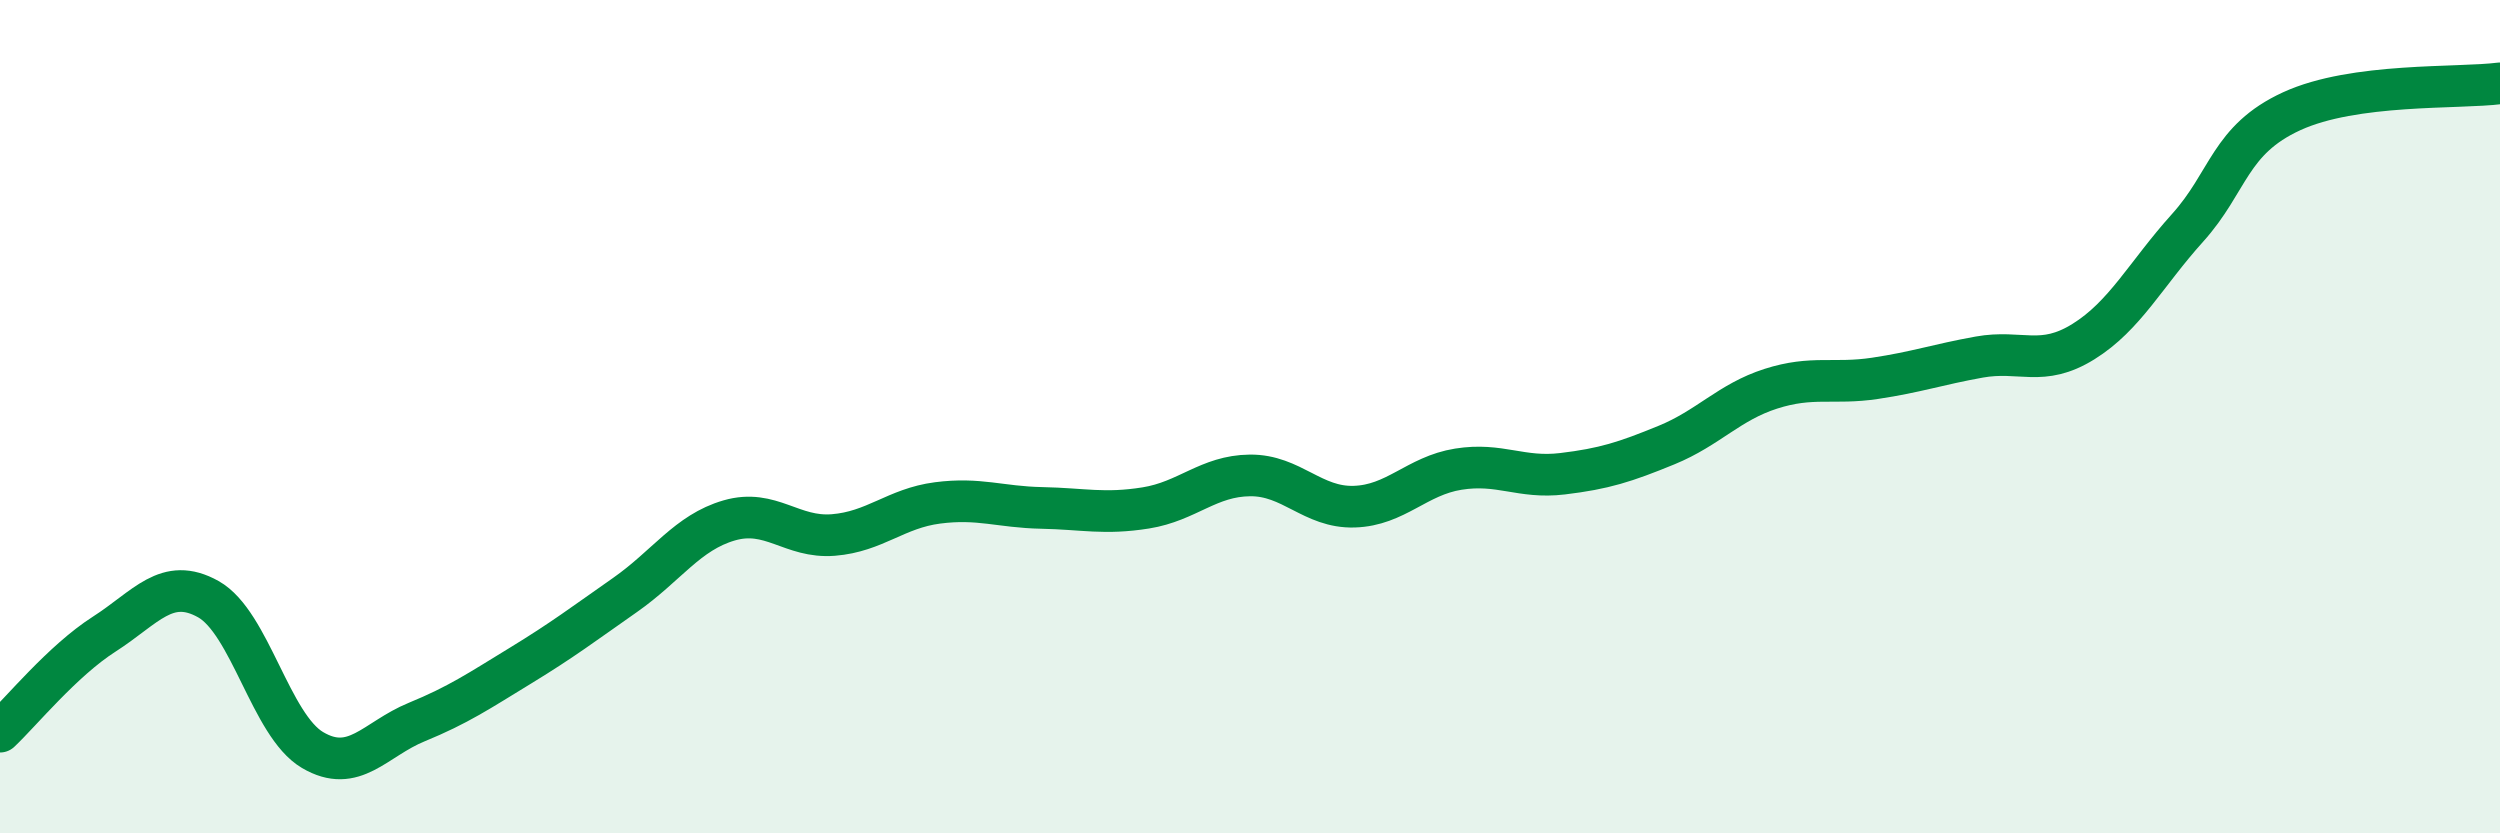 
    <svg width="60" height="20" viewBox="0 0 60 20" xmlns="http://www.w3.org/2000/svg">
      <path
        d="M 0,17.56 C 0.5,17.09 1.5,15.86 2.5,15.22 C 3.5,14.58 4,13.82 5,14.38 C 6,14.94 6.5,17.41 7.5,18 C 8.5,18.59 9,17.74 10,17.33 C 11,16.92 11.5,16.58 12.5,15.97 C 13.5,15.36 14,14.98 15,14.28 C 16,13.58 16.5,12.78 17.5,12.49 C 18.5,12.2 19,12.92 20,12.84 C 21,12.76 21.5,12.2 22.5,12.07 C 23.5,11.94 24,12.17 25,12.19 C 26,12.21 26.5,12.35 27.5,12.19 C 28.5,12.03 29,11.42 30,11.41 C 31,11.4 31.5,12.19 32.5,12.16 C 33.5,12.13 34,11.42 35,11.26 C 36,11.1 36.5,11.49 37.5,11.37 C 38.5,11.25 39,11.09 40,10.68 C 41,10.27 41.5,9.65 42.5,9.33 C 43.5,9.01 44,9.23 45,9.08 C 46,8.93 46.5,8.75 47.5,8.57 C 48.5,8.39 49,8.82 50,8.2 C 51,7.58 51.5,6.58 52.5,5.47 C 53.5,4.36 53.5,3.36 55,2.67 C 56.5,1.98 59,2.13 60,2L60 20L0 20Z"
        fill="#008740"
        opacity="0.1"
        stroke-linecap="round"
        stroke-linejoin="round"
      />
      <path
        d="M 0,17.56 C 0.5,17.09 1.5,15.86 2.5,15.22 C 3.5,14.58 4,13.82 5,14.38 C 6,14.94 6.5,17.41 7.5,18 C 8.5,18.59 9,17.74 10,17.33 C 11,16.92 11.5,16.58 12.5,15.97 C 13.5,15.36 14,14.98 15,14.28 C 16,13.58 16.5,12.78 17.5,12.49 C 18.5,12.2 19,12.92 20,12.84 C 21,12.76 21.5,12.2 22.5,12.07 C 23.5,11.94 24,12.17 25,12.19 C 26,12.21 26.5,12.35 27.5,12.19 C 28.5,12.03 29,11.42 30,11.41 C 31,11.4 31.5,12.19 32.5,12.16 C 33.5,12.13 34,11.42 35,11.26 C 36,11.1 36.5,11.49 37.5,11.37 C 38.5,11.25 39,11.09 40,10.68 C 41,10.27 41.5,9.65 42.5,9.33 C 43.5,9.01 44,9.23 45,9.08 C 46,8.93 46.5,8.75 47.5,8.57 C 48.5,8.39 49,8.82 50,8.2 C 51,7.58 51.5,6.58 52.5,5.47 C 53.5,4.36 53.5,3.36 55,2.67 C 56.5,1.98 59,2.13 60,2"
        stroke="#008740"
        stroke-width="1"
        fill="none"
        stroke-linecap="round"
        stroke-linejoin="round"
      />
    </svg>
  